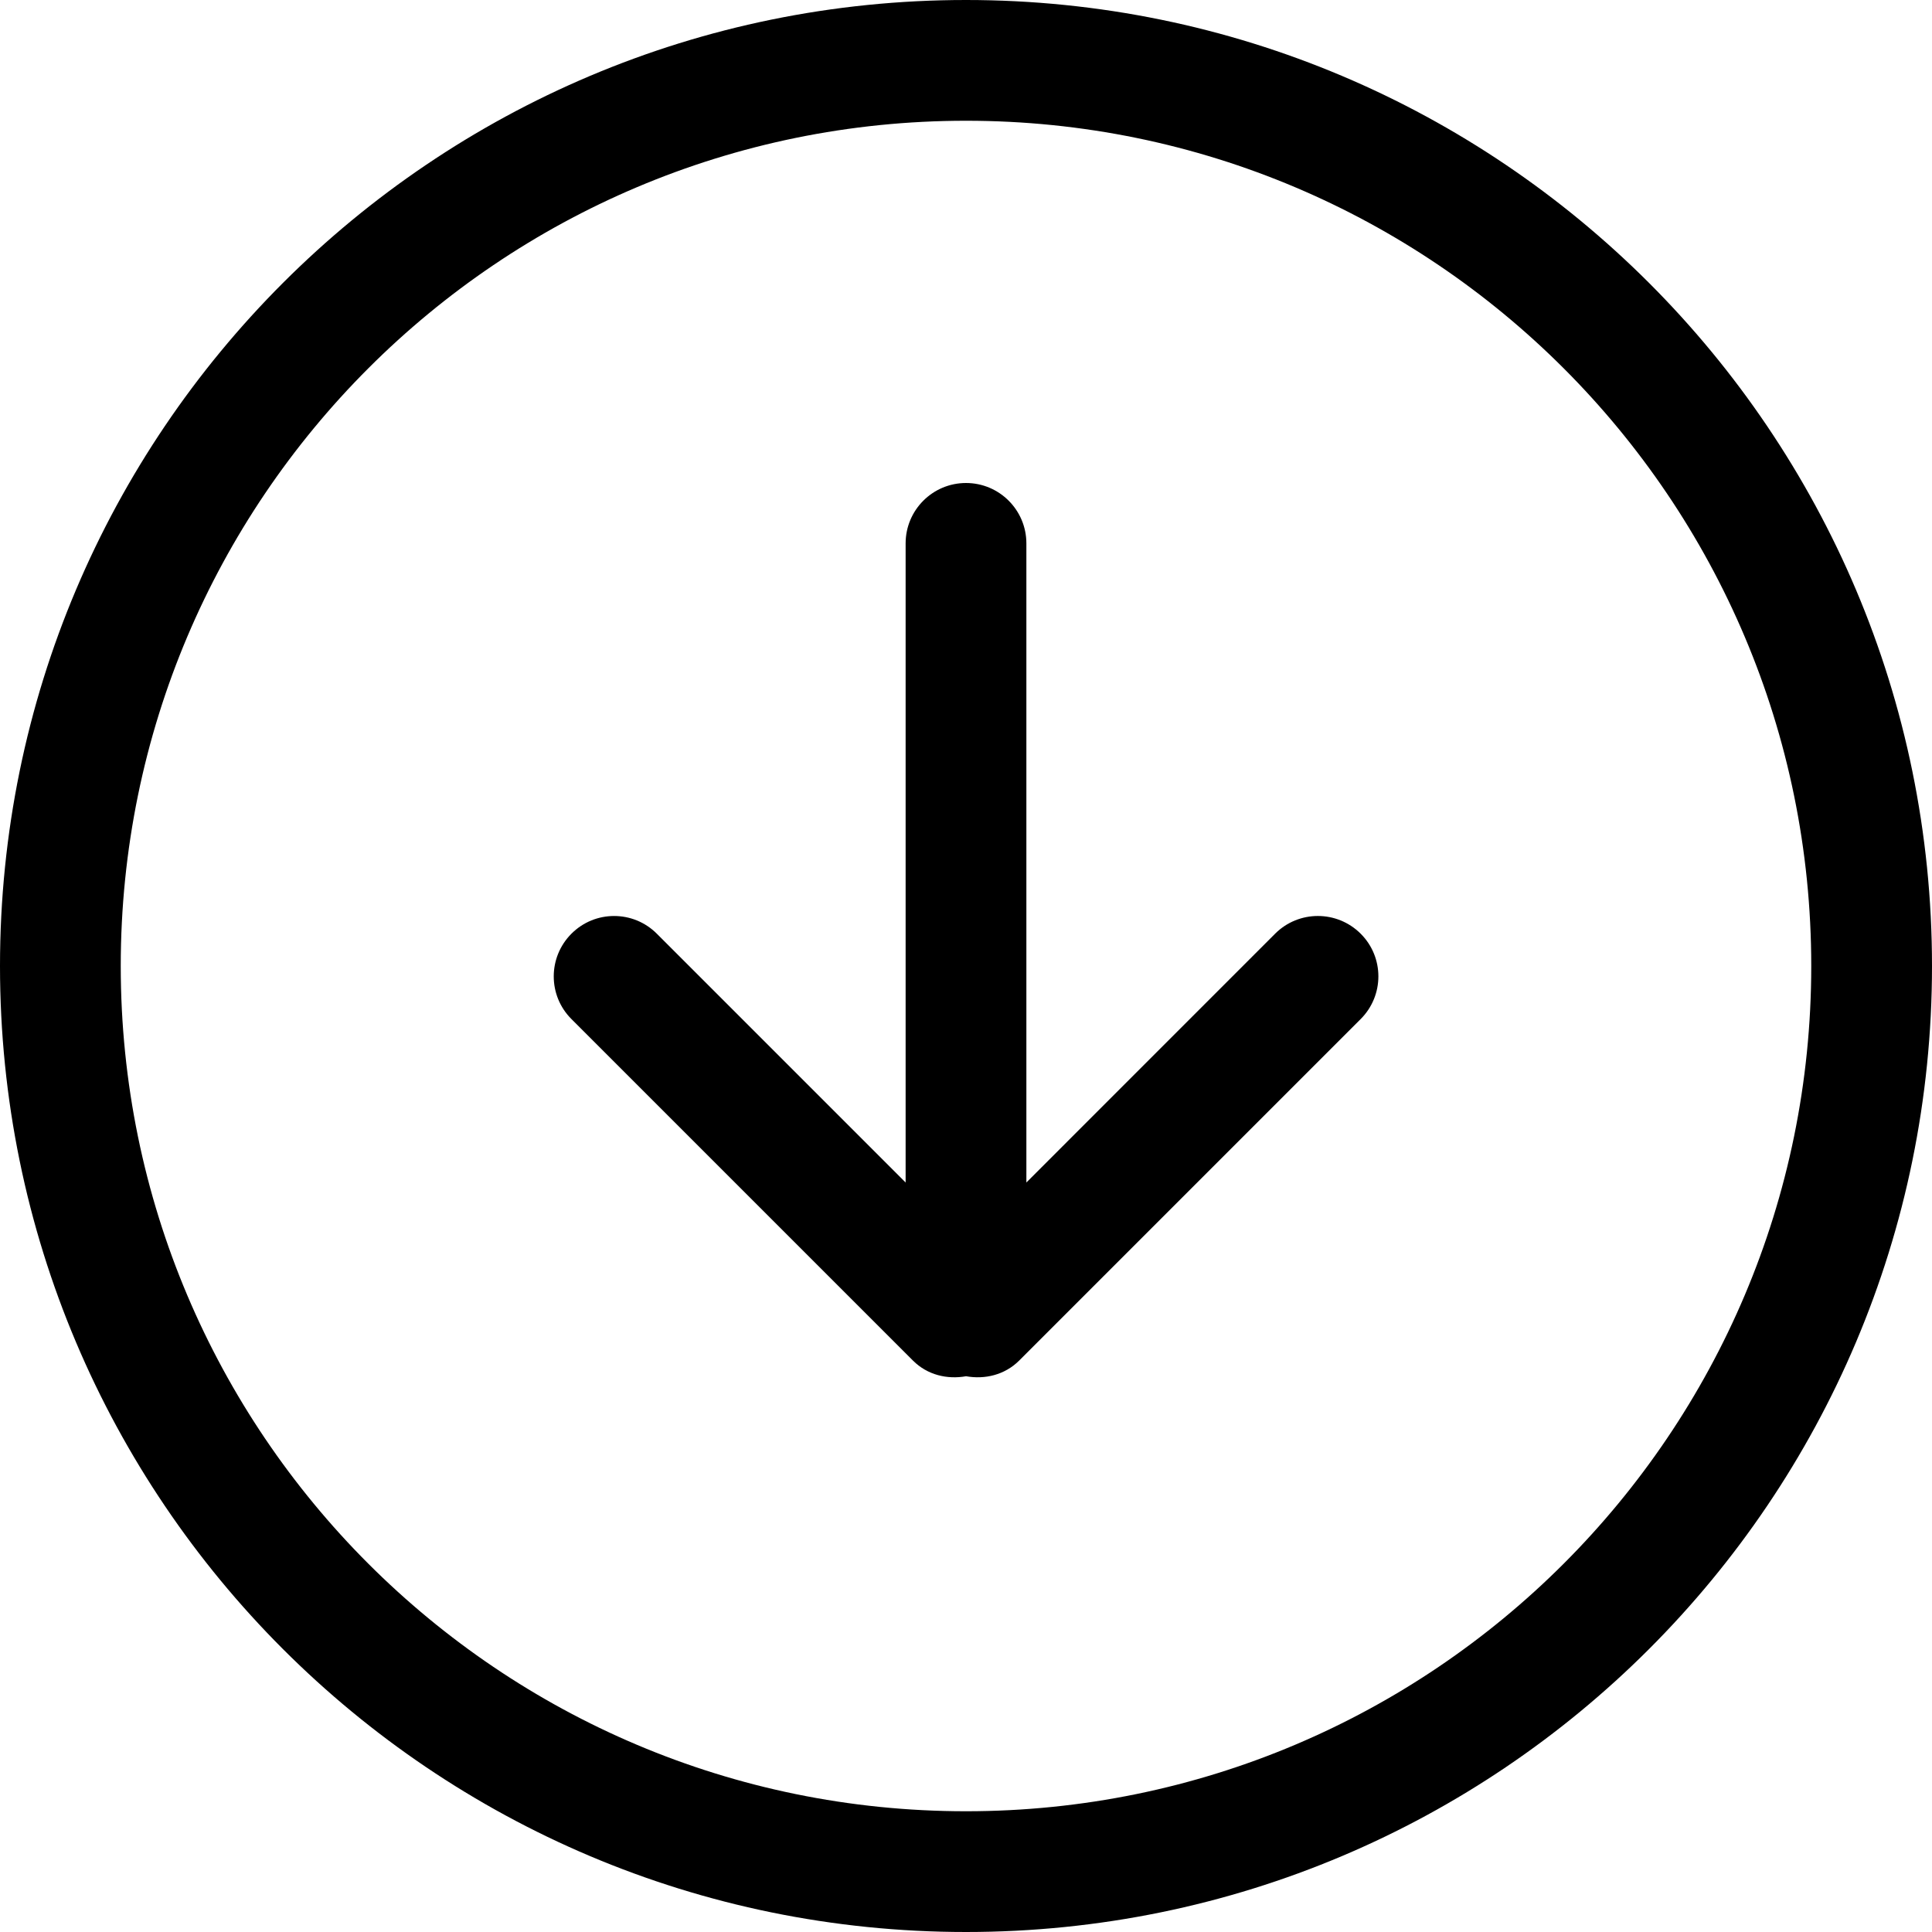 <?xml version="1.0" encoding="UTF-8" standalone="no"?>
<!DOCTYPE svg PUBLIC "-//W3C//DTD SVG 1.1//EN" "http://www.w3.org/Graphics/SVG/1.1/DTD/svg11.dtd">
<svg width="100%" height="100%" viewBox="0 0 612 612" version="1.1" xmlns="http://www.w3.org/2000/svg" xmlns:xlink="http://www.w3.org/1999/xlink" xml:space="preserve" xmlns:serif="http://www.serif.com/" style="fill-rule:evenodd;clip-rule:evenodd;stroke-linejoin:round;stroke-miterlimit:2;">
    <g id="_x37__43_">
        <g>
            <path d="M403.939,295.749L325.125,374.582L325.125,172.125C325.125,161.568 316.557,153 306,153C295.443,153 286.875,161.568 286.875,172.125L286.875,374.582L208.061,295.768C200.583,288.29 188.477,288.29 181.018,295.768C173.54,303.246 173.54,315.352 181.018,322.81L289.208,431C293.798,435.59 300.071,437.005 306.02,435.953C311.949,437.005 318.241,435.571 322.831,431L431.021,322.81C438.499,315.332 438.499,303.227 431.021,295.768C423.523,288.29 411.417,288.29 403.939,295.749ZM306,0C137.012,0 0,136.992 0,306C0,475.008 137.012,612 306,612C474.988,612 612,474.988 612,306C612,137.012 475.008,0 306,0ZM306,573.75C158.125,573.75 38.25,453.875 38.25,306C38.25,158.125 158.125,38.25 306,38.25C453.875,38.25 573.75,158.125 573.75,306C573.75,453.875 453.875,573.75 306,573.75Z" style="fill-rule:nonzero;"/>
        </g>
    </g>
</svg>
